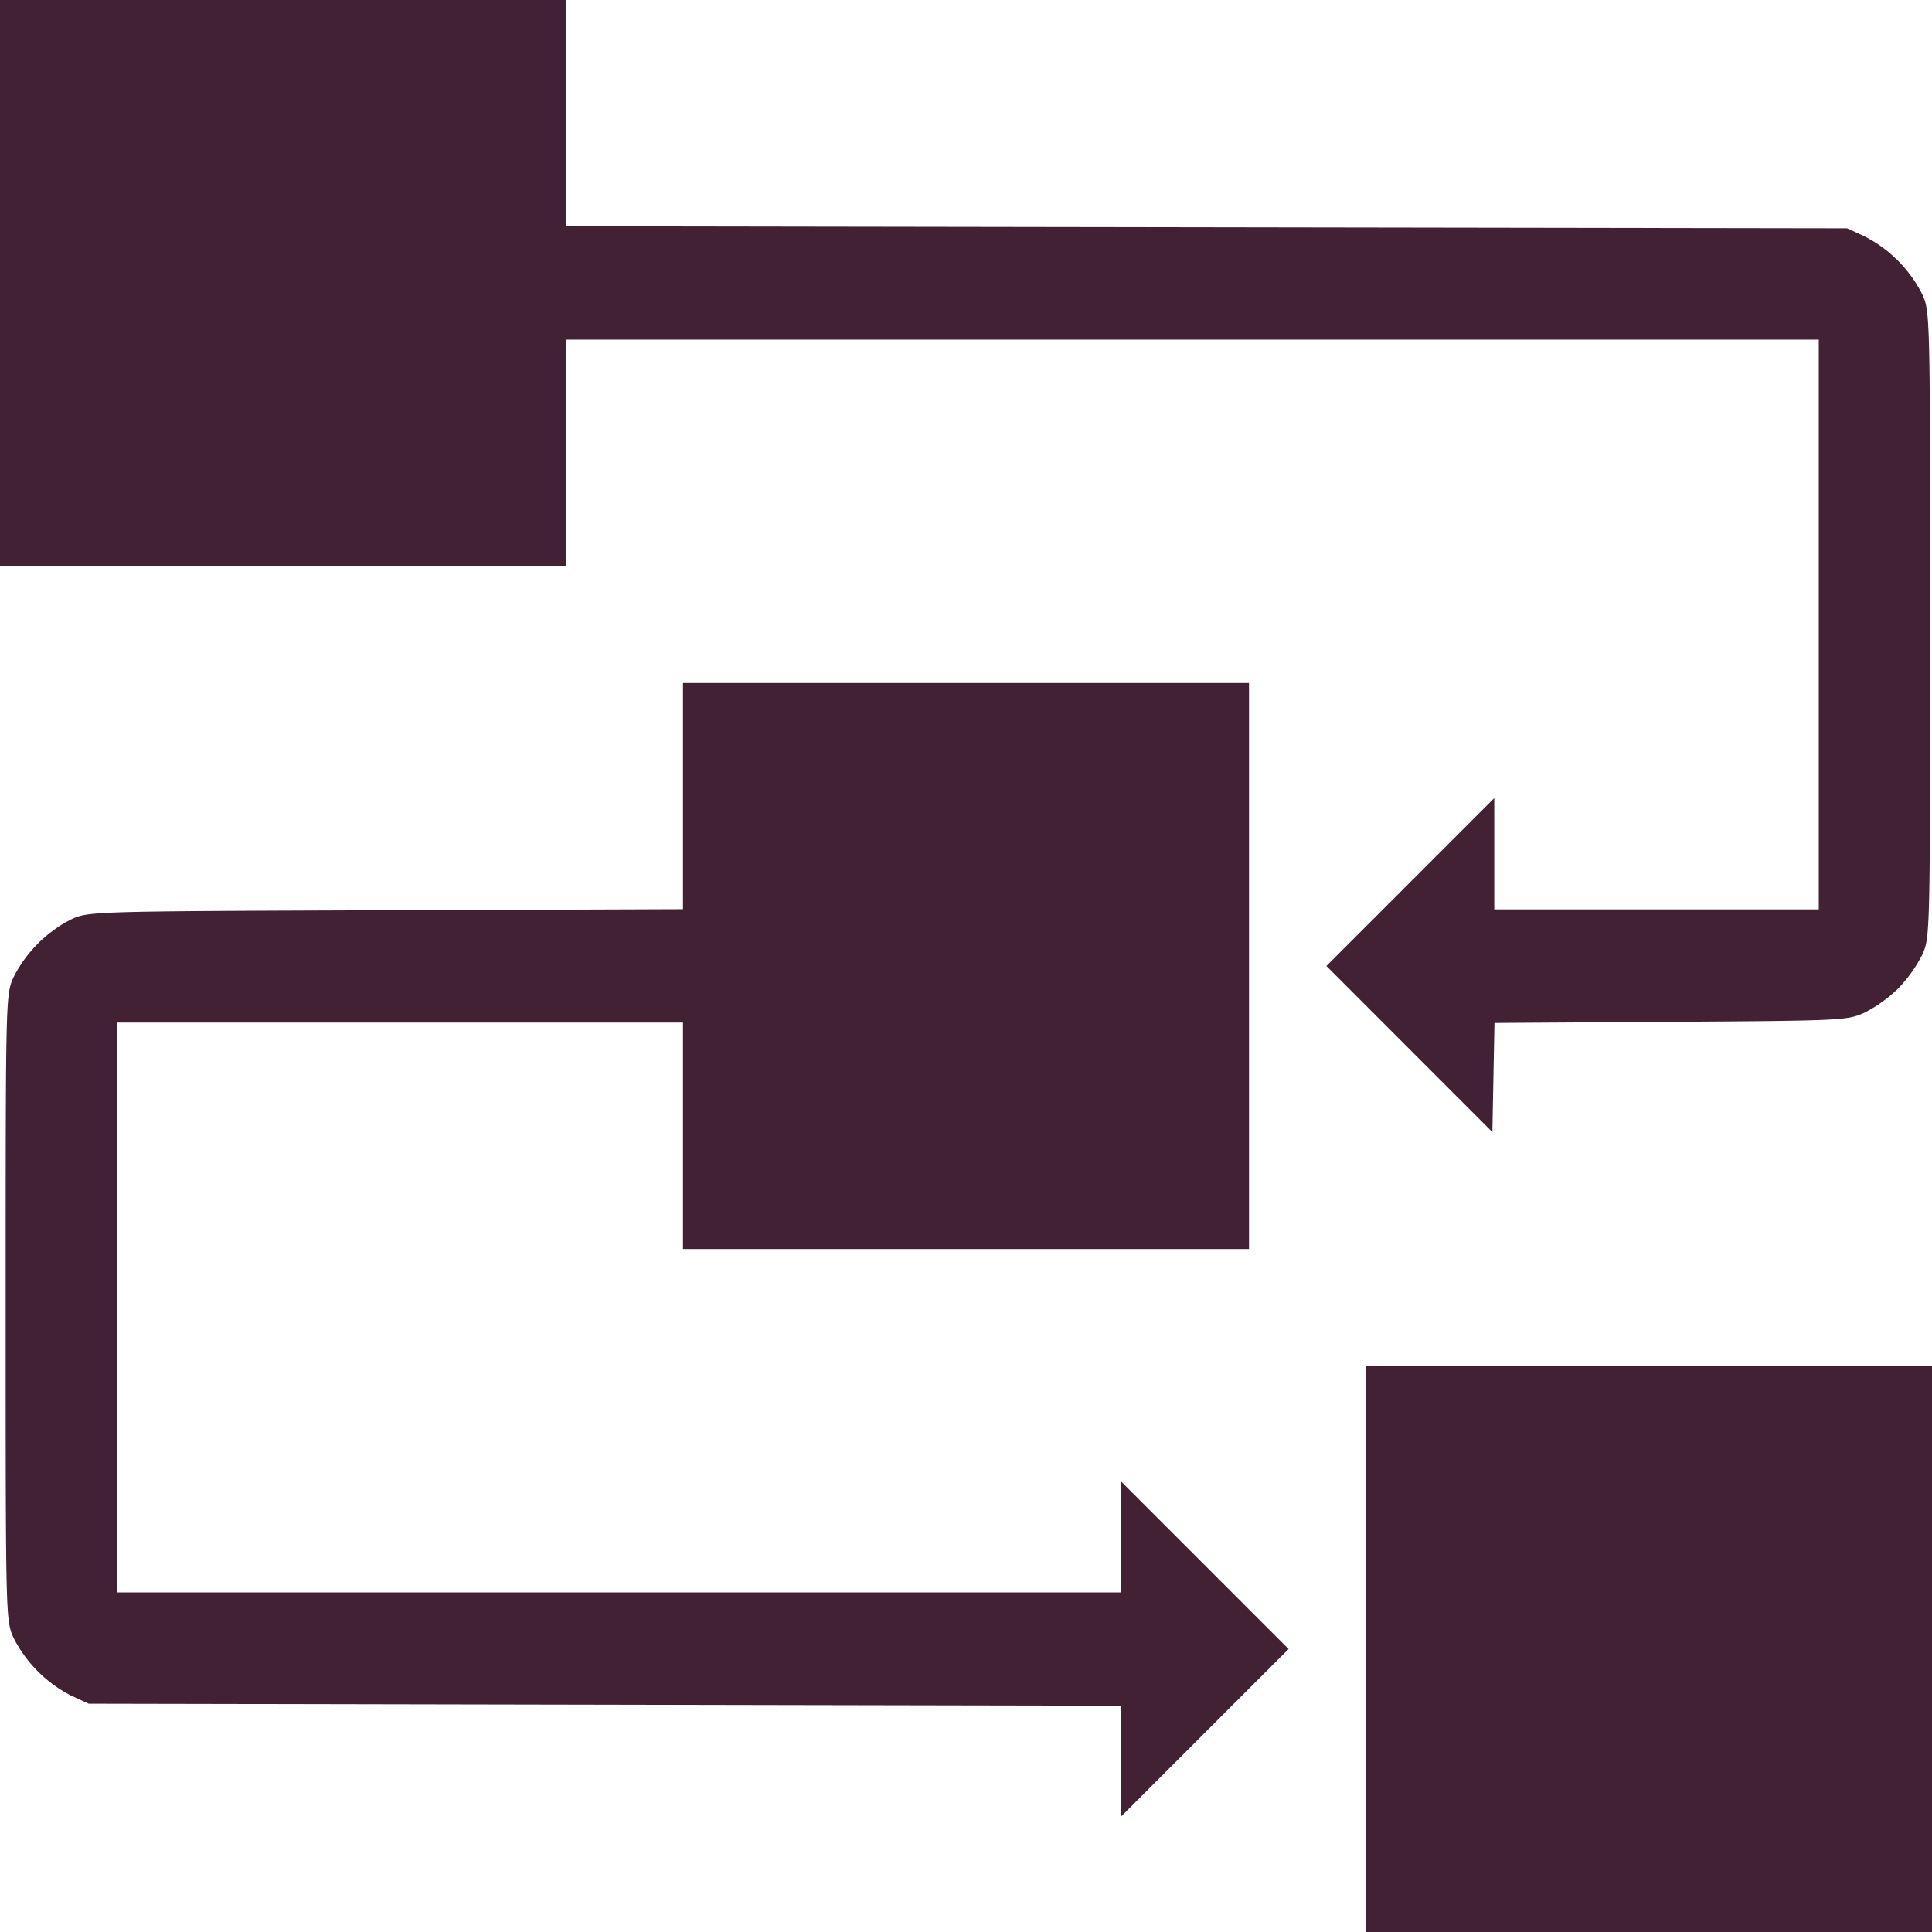 <svg xmlns="http://www.w3.org/2000/svg" width="546.134" height="546.134" viewBox="0 0 546.134 546.134">
  <path id="path3692" d="M-333.708,493.17v-80h160v160h-160Zm-69.333,31.749V509.207l-145.867-.285-145.867-.285-4.959-2.292a37.266,37.266,0,0,1-16.215-16.215c-2.287-4.948-2.292-5.16-2.292-93.492s.005-88.545,2.292-93.492a37.267,37.267,0,0,1,16.215-16.215c4.923-2.276,5.577-2.295,88.959-2.59l84-.3V220.1h160v160h-160v-64h-160V477.17h283.734V445.709l23.73,23.73,23.73,23.73-23.73,23.73-23.73,23.73Zm81.606-201.34L-344.9,300.1l23.727-23.727,23.727-23.727V284.1h91.733V123.036H-559.842v64h-160v-160h160v63.97l181.067.282,181.067.282,4.959,2.292a37.267,37.267,0,0,1,16.215,16.215c2.287,4.948,2.292,5.16,2.292,93.492s-.005,88.545-2.292,93.492a39.952,39.952,0,0,1-6.774,9.441,39.954,39.954,0,0,1-9.441,6.774c-4.816,2.226-6.4,2.3-54.8,2.608l-49.838.316-.295,15.429-.295,15.429Z" transform="translate(719.842 -27.036)" fill="#432135"/>
</svg>
